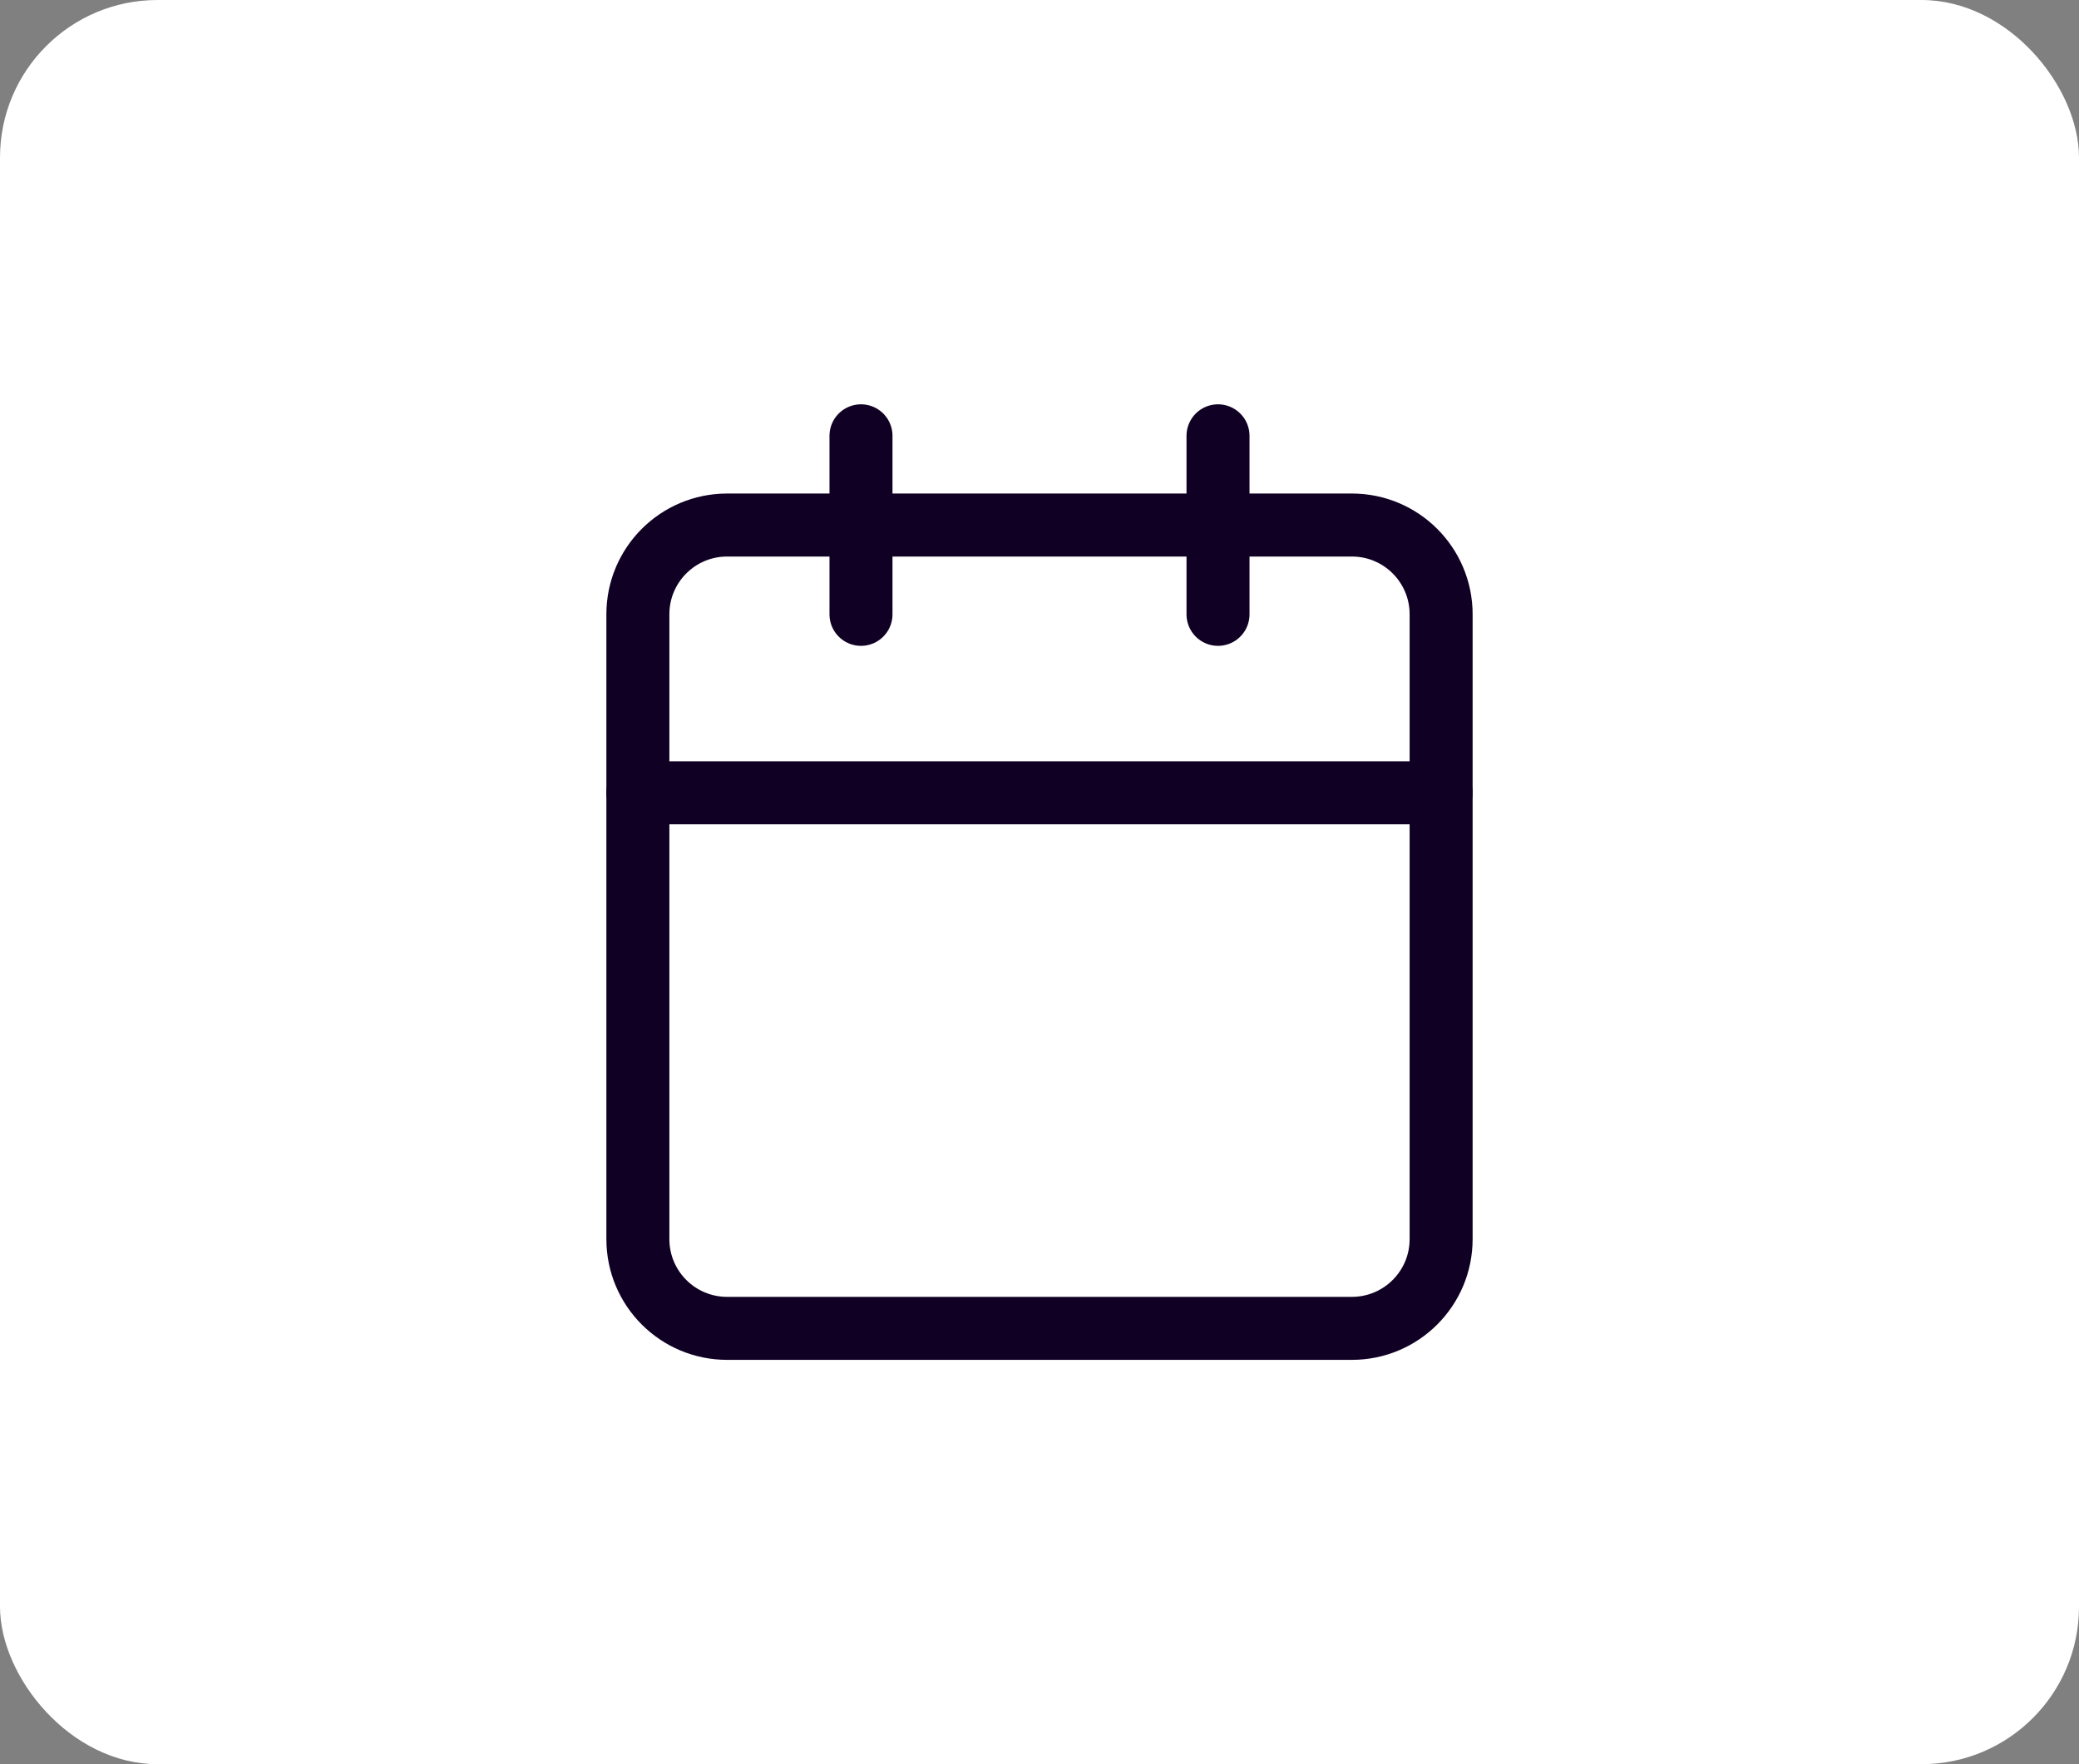 <svg width="66" height="56" viewBox="0 0 66 56" fill="none" xmlns="http://www.w3.org/2000/svg">
<rect x="0" y="0" width="66" height="56" fill="#808080" stroke="none"/>
<rect width="66" height="56" rx="5" fill="white"/>
<path d="M42.917 16.666H23.083C21.518 16.666 20.25 17.934 20.25 19.499V39.333C20.25 40.898 21.518 42.166 23.083 42.166H42.917C44.481 42.166 45.75 40.898 45.75 39.333V19.499C45.75 17.934 44.481 16.666 42.917 16.666Z" stroke="#100024" stroke-width="2" stroke-linecap="round" stroke-linejoin="round"/>
<path d="M38.667 13.834V19.501" stroke="#100024" stroke-width="2" stroke-linecap="round" stroke-linejoin="round"/>
<path d="M27.333 13.834V19.501" stroke="#100024" stroke-width="2" stroke-linecap="round" stroke-linejoin="round"/>
<path d="M20.25 25.166H45.75" stroke="#100024" stroke-width="2" stroke-linecap="round" stroke-linejoin="round"/>
</svg>
